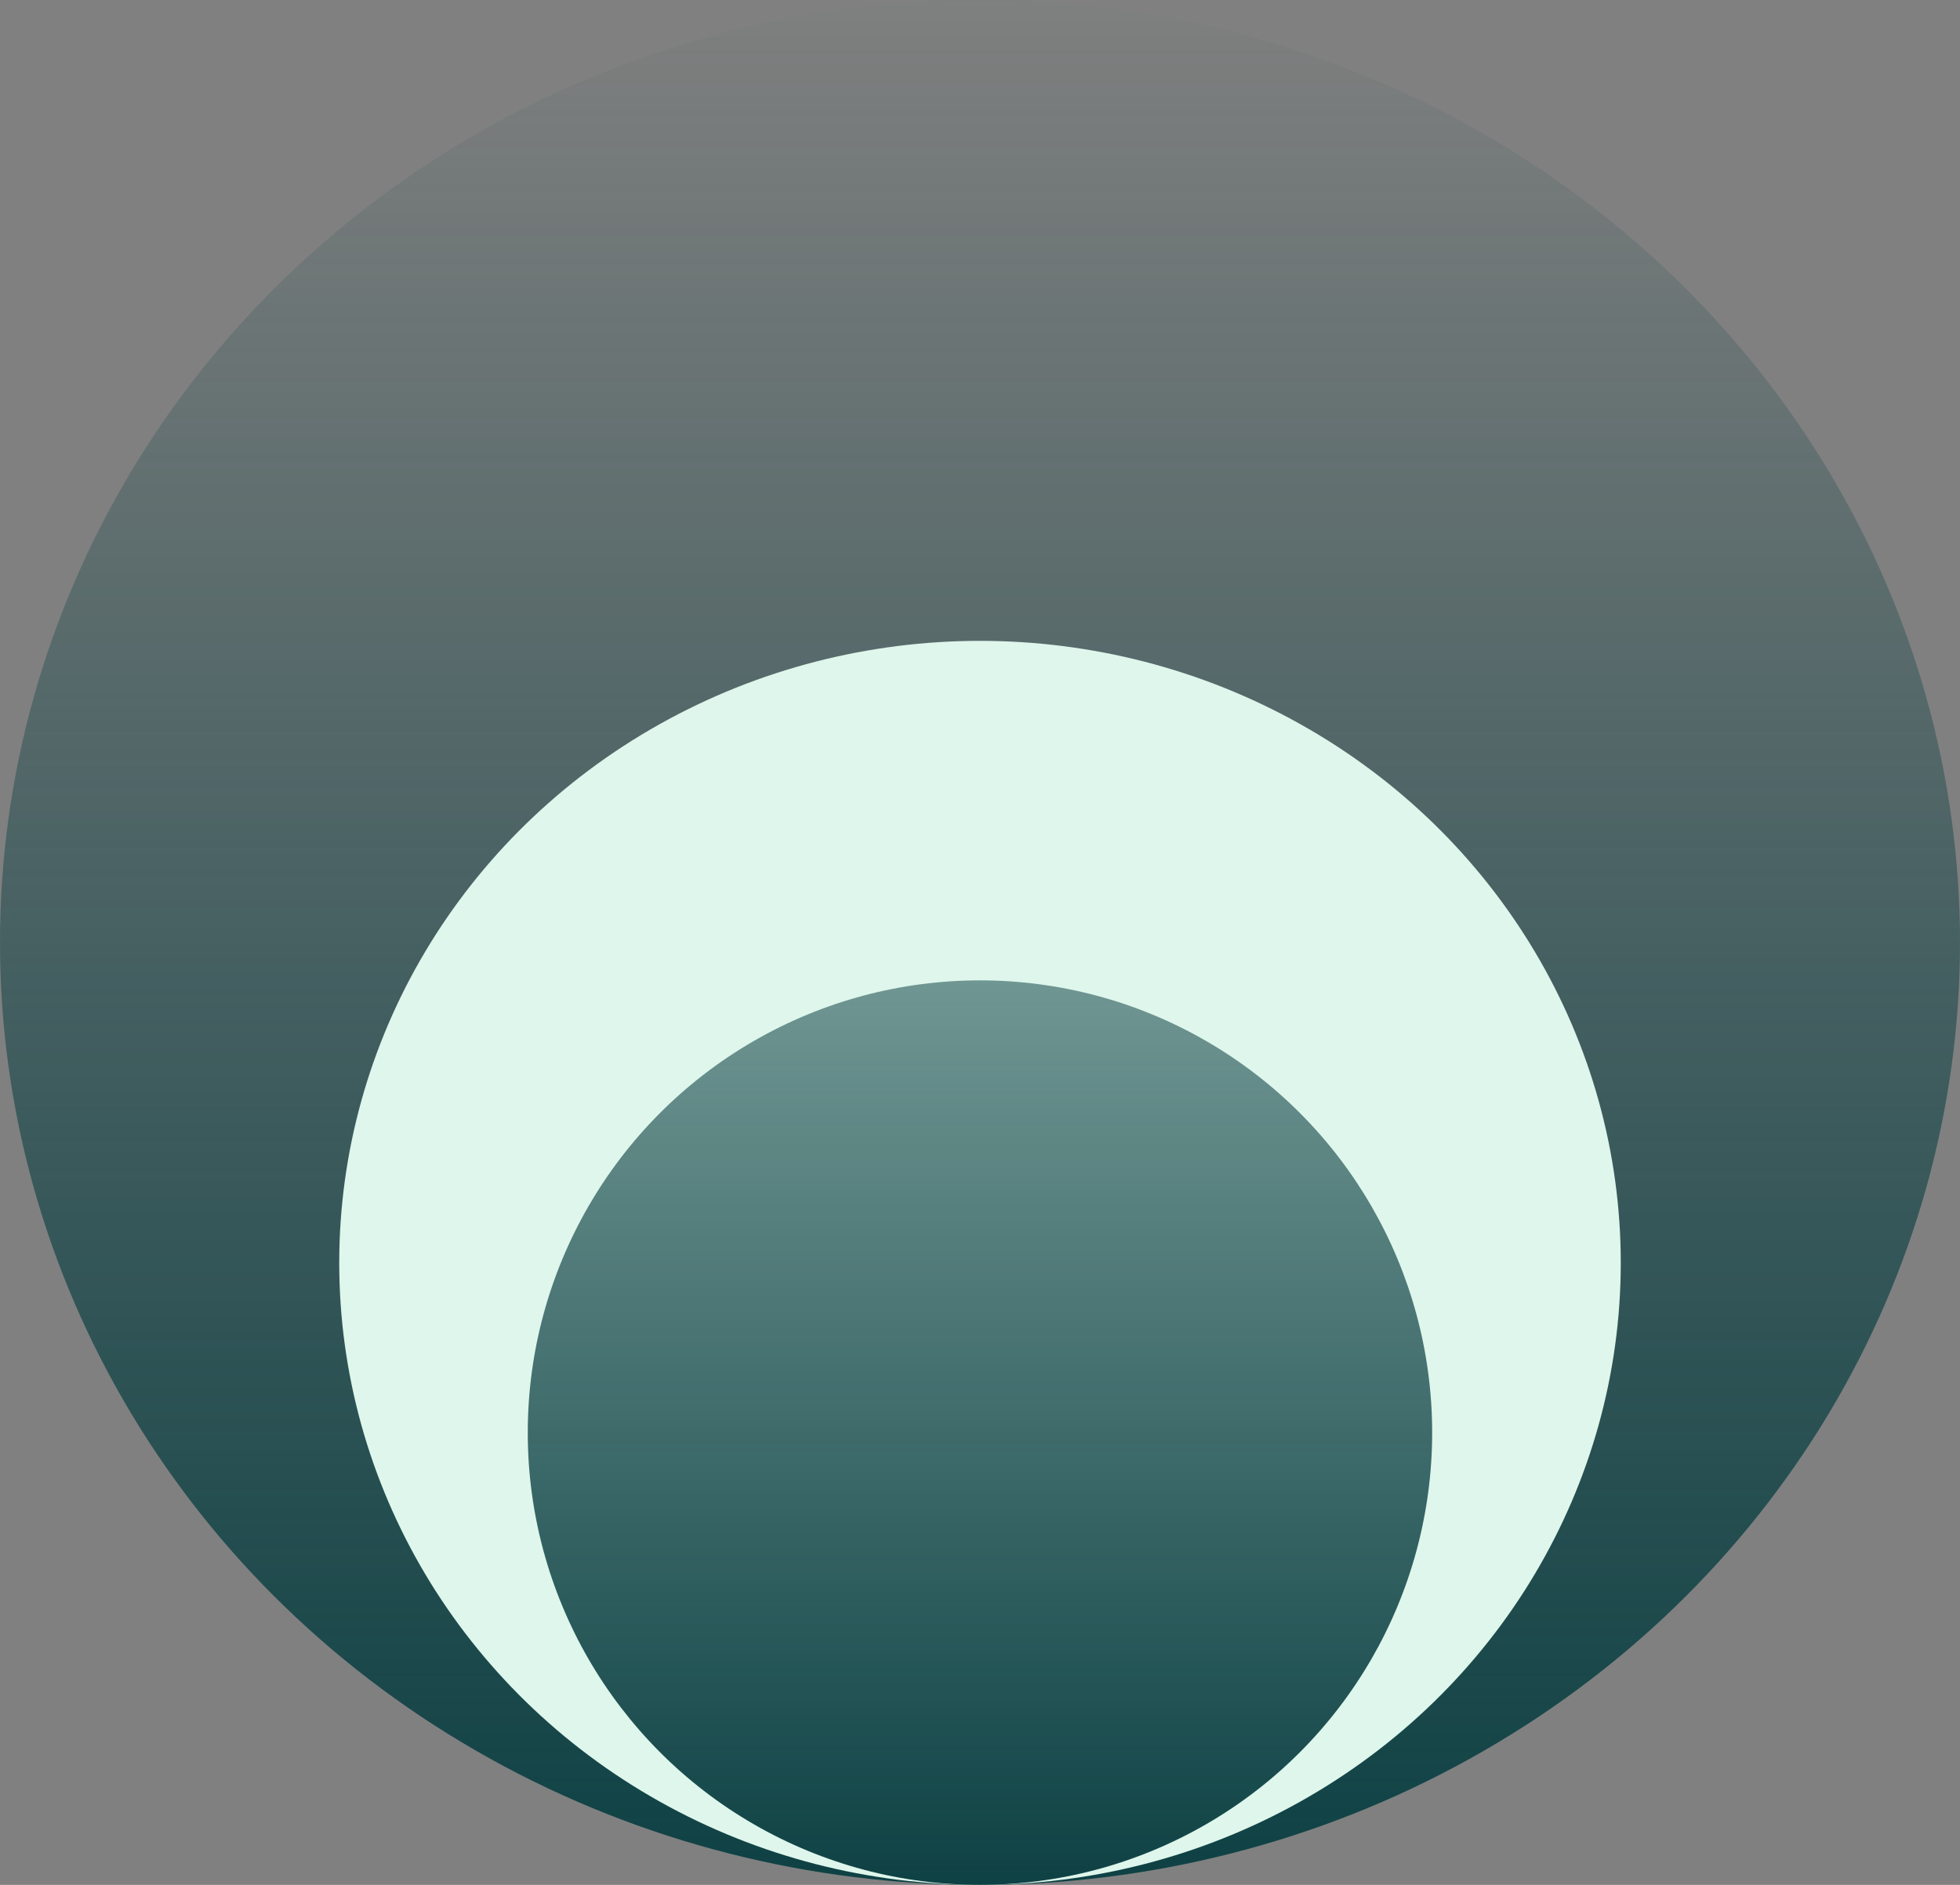 <svg width="52" height="50" viewBox="0 0 52 50" fill="none" xmlns="http://www.w3.org/2000/svg">
<rect x="0" y="0" width="52" height="50" fill="#808080" stroke="none"/>
<ellipse cx="26" cy="25" rx="26" ry="25" fill="url(#paint0_linear_4277_9593)"/>
<ellipse cx="26" cy="33.5" rx="17" ry="16.5" fill="#DEF6EB"/>
<circle cx="25.999" cy="38.003" r="11.997" fill="url(#paint1_linear_4277_9593)"/>
<defs>
<linearGradient id="paint0_linear_4277_9593" x1="26" y1="-0.334" x2="26" y2="50" gradientUnits="userSpaceOnUse">
<stop stop-color="#0E4144" stop-opacity="0"/>
<stop offset="1" stop-color="#0E4144"/>
</linearGradient>
<linearGradient id="paint1_linear_4277_9593" x1="25.999" y1="-1.36" x2="25.999" y2="50.001" gradientUnits="userSpaceOnUse">
<stop stop-color="#0E4144" stop-opacity="0"/>
<stop offset="1" stop-color="#0E4144"/>
</linearGradient>
</defs>
</svg>
